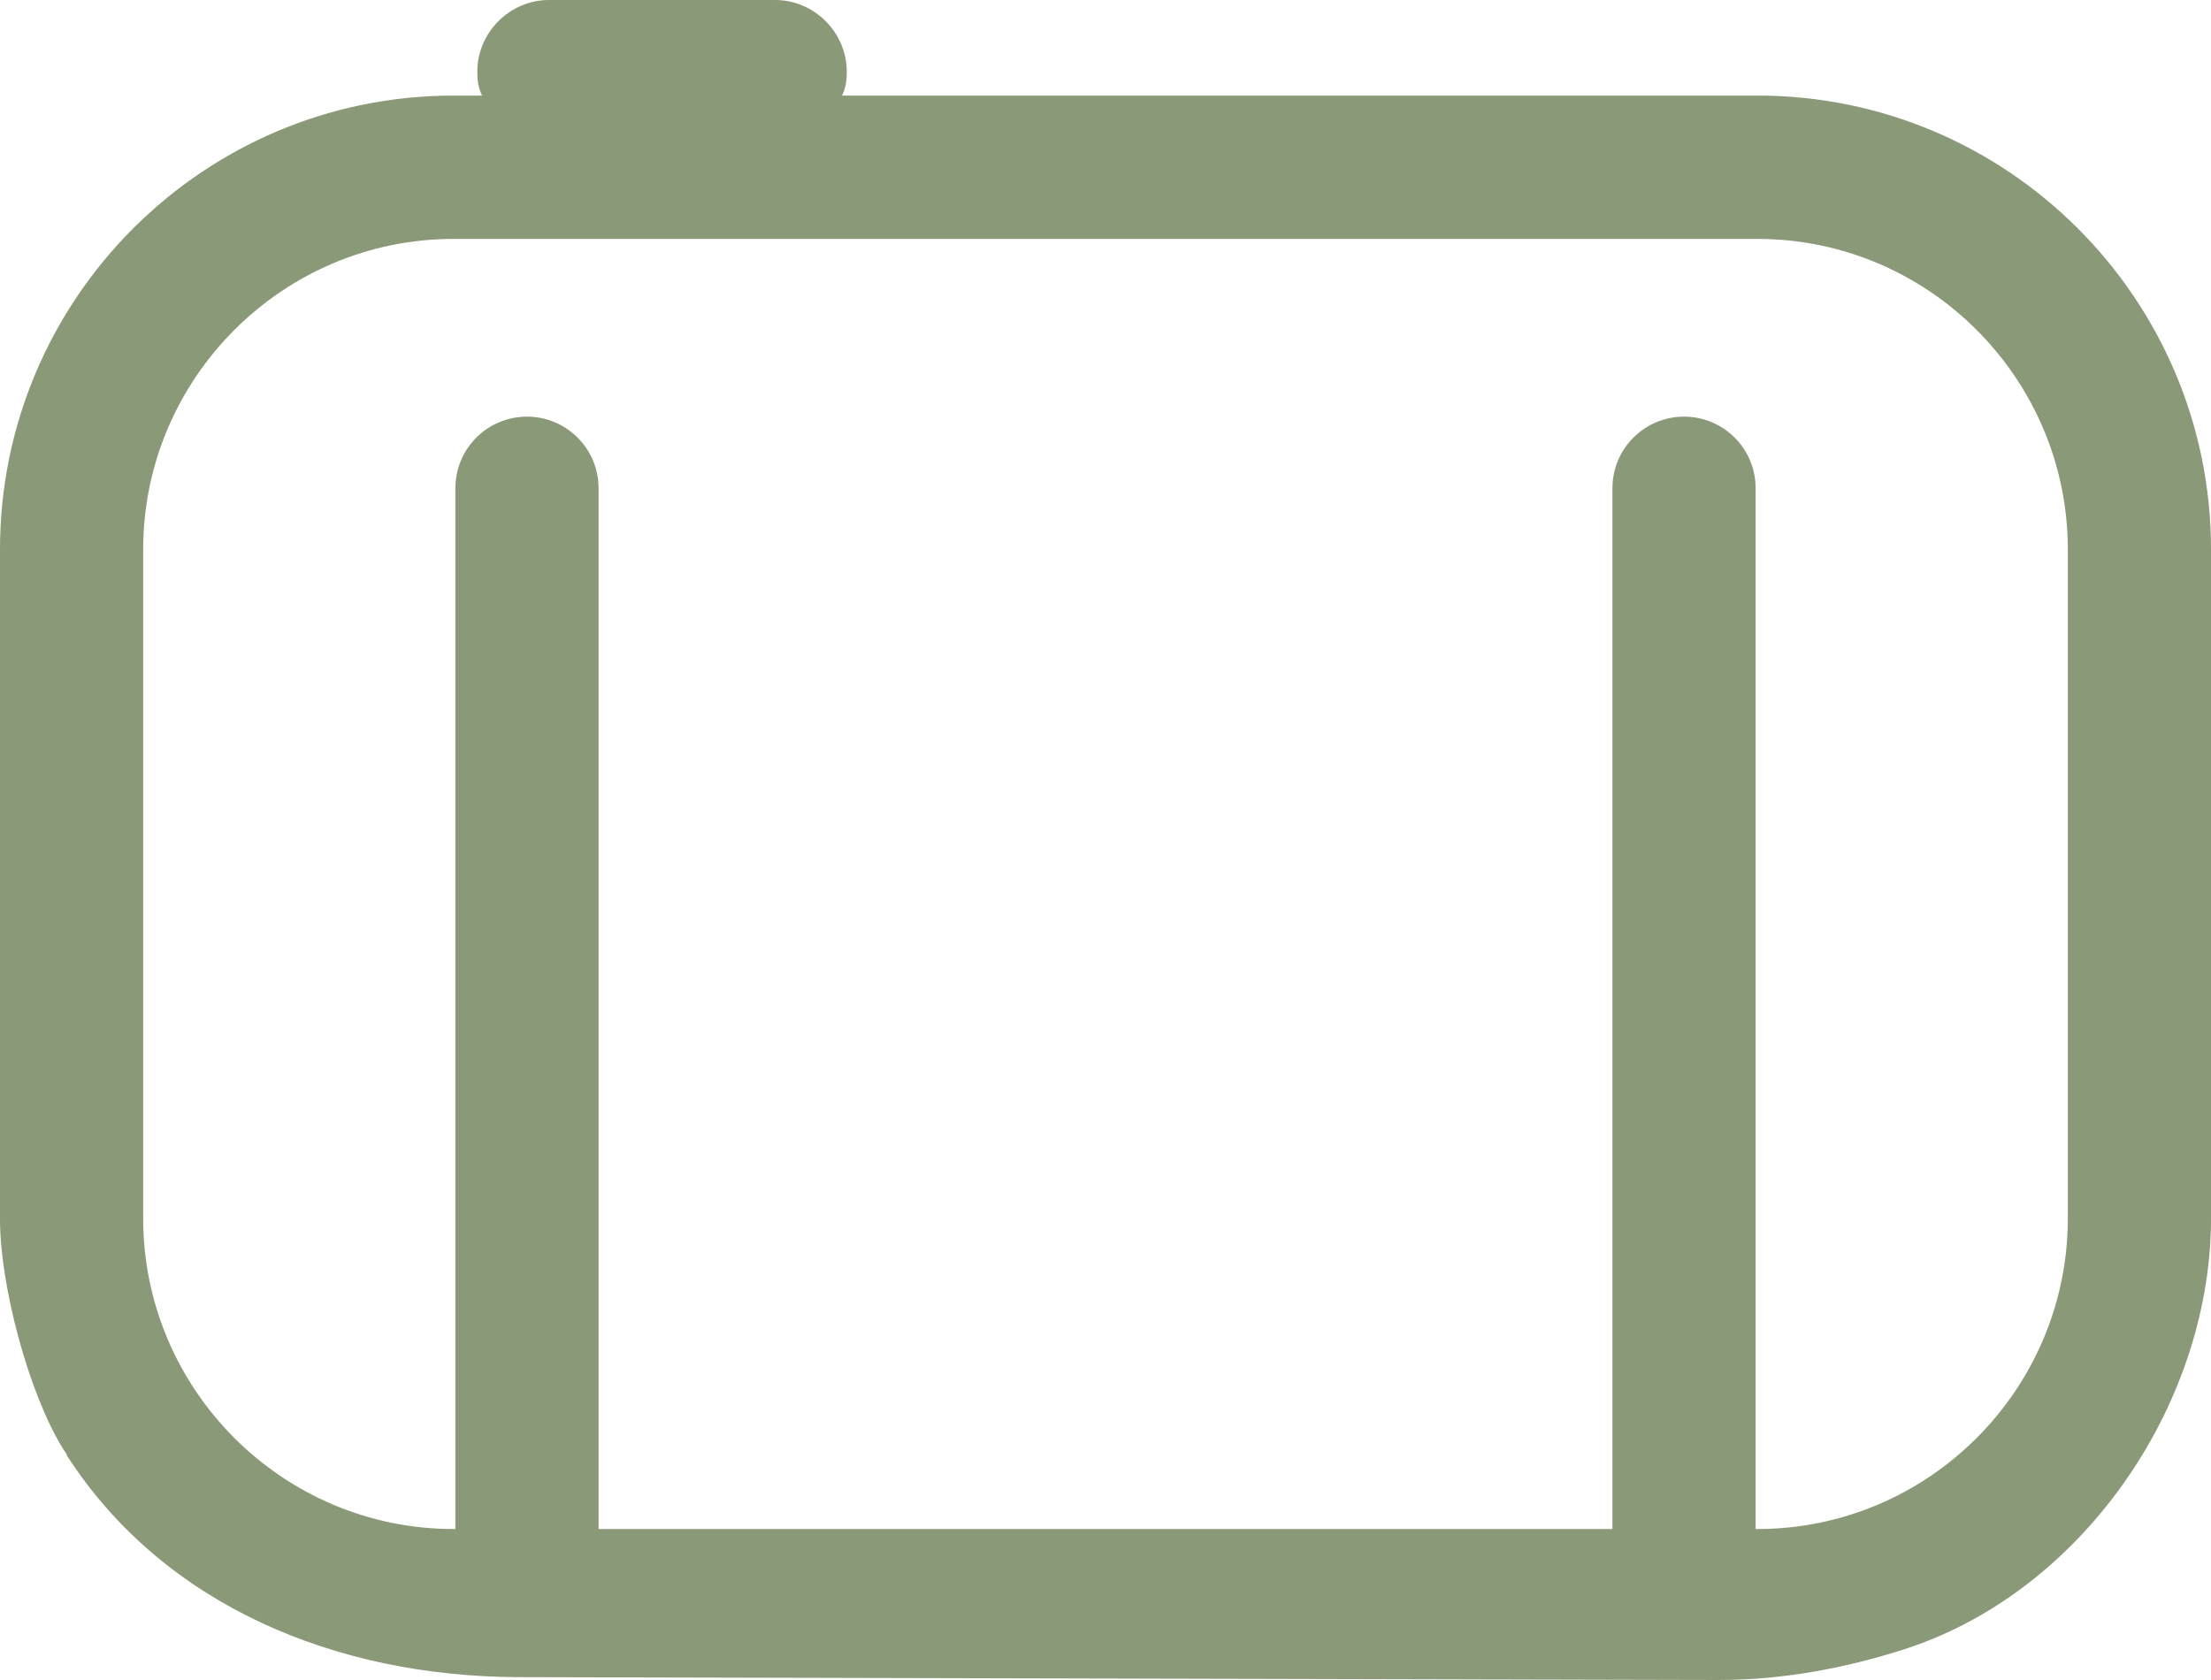 <?xml version="1.0" encoding="UTF-8"?> <svg xmlns="http://www.w3.org/2000/svg" width="50" height="38" viewBox="0 0 50 38" fill="none"><g clip-path="url(#clip0_212_667)"><path d="M1.511 32.92C3.713 36.336 7.621 37.913 11.68 37.935L38.86 38C40.35 38 41.753 37.719 42.984 37.33C47.021 36.076 49.957 31.861 50 27.646C50 27.625 50 27.581 50 27.56V12.429C50 6.766 45.402 2.162 39.745 2.162H19.041C19.128 1.989 19.149 1.816 19.149 1.621C19.149 0.735 18.415 0 17.53 0H12.414C11.528 0 10.794 0.735 10.794 1.621C10.794 1.816 10.816 1.989 10.902 2.162H10.255C4.598 2.162 0 6.766 0 12.429V27.56C0 27.56 0 27.56 0 27.581C0 29.073 0.648 31.515 1.425 32.769C1.446 32.812 1.49 32.855 1.511 32.899V32.92ZM13.536 34.585V11.046C13.536 10.138 12.802 9.424 11.917 9.424C11.032 9.424 10.298 10.138 10.298 11.046V34.585H10.255C6.39 34.585 3.238 31.429 3.238 27.56V12.429C3.238 8.56 6.39 5.404 10.255 5.404H39.745C43.61 5.404 46.762 8.56 46.762 12.429V27.56C46.762 31.429 43.61 34.585 39.745 34.585H39.702V11.046C39.702 10.138 38.968 9.424 38.083 9.424C37.198 9.424 36.464 10.138 36.464 11.046V34.585H13.536Z" fill="#8A9977"></path></g><defs><clipPath id="clip0_212_667"><rect width="50" height="38" fill="white"></rect></clipPath></defs></svg> 